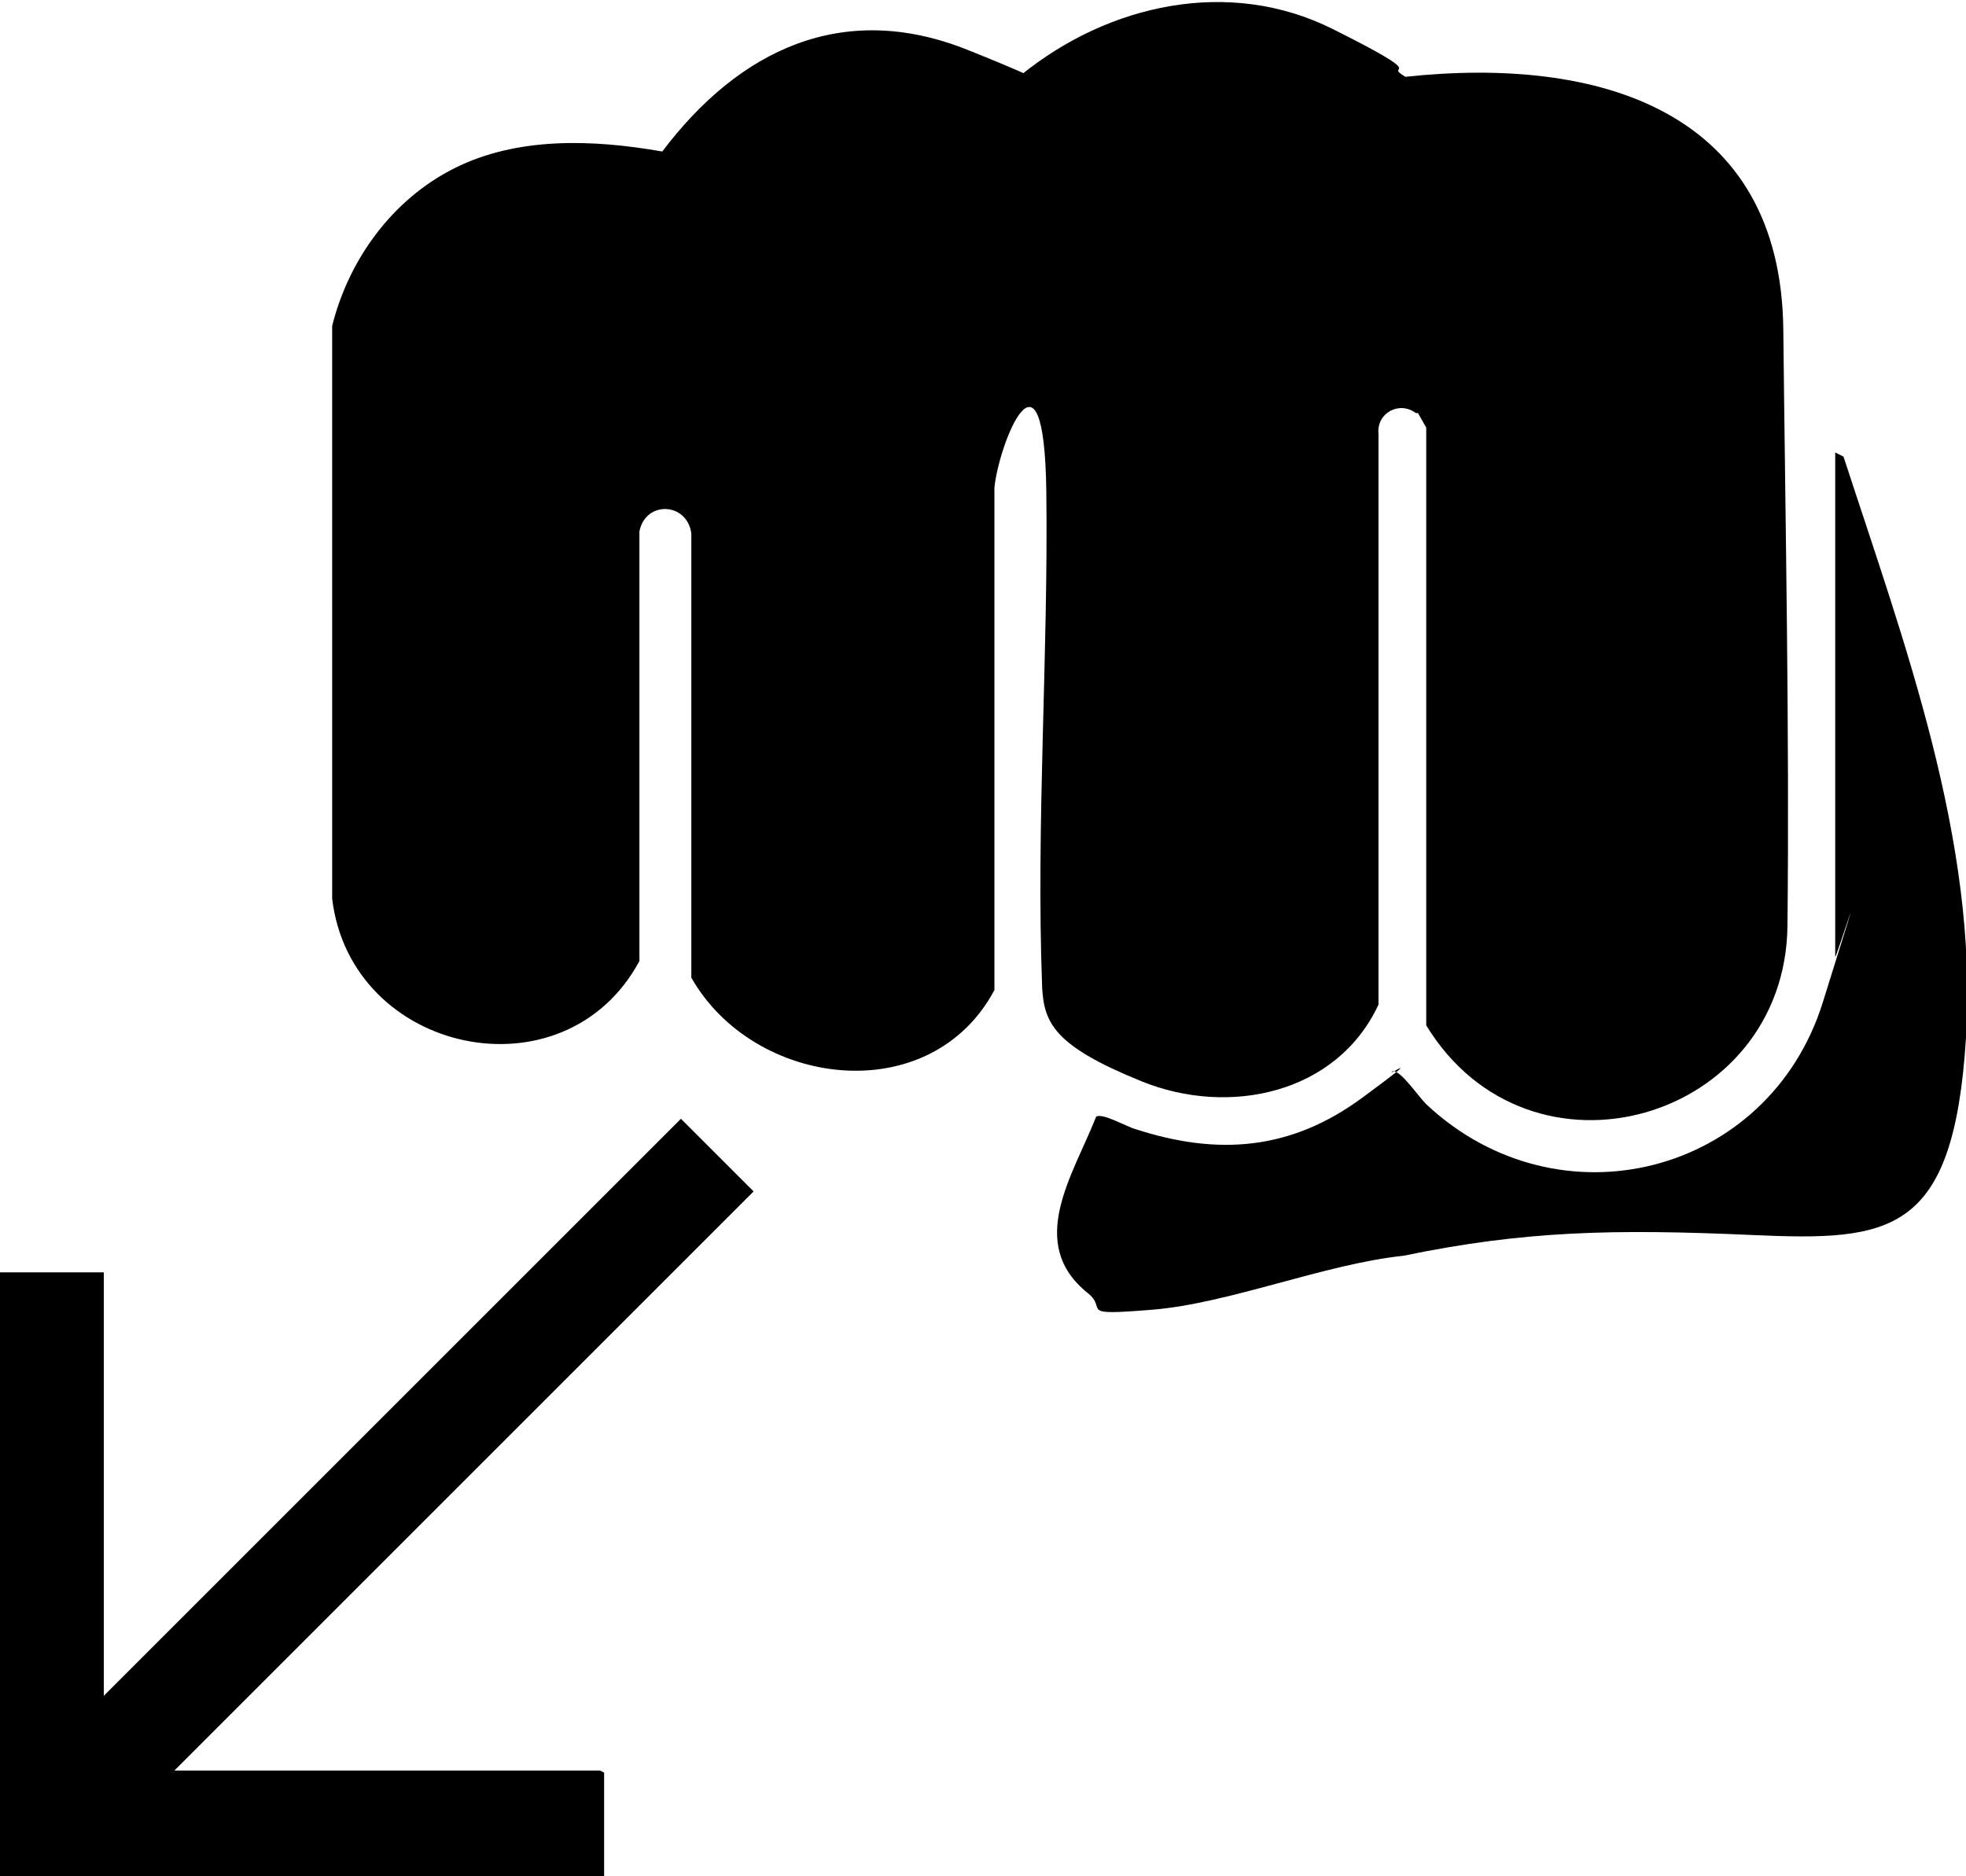 <?xml version="1.0" encoding="UTF-8"?>
<svg xmlns="http://www.w3.org/2000/svg" version="1.1" viewBox="0 0 94.7 90.4">
  <g>
    <path d="M68.2,19.9c-.8-.6-1.9,0-1.8,1v27.5c-2,4.3-7.2,5.4-11.4,3.7s-4.7-2.8-4.8-4.5c-.3-7.9.3-16,.2-23.9s-2.3-2.3-2.5-.2v24.2c-3.1,5.8-11.6,4.7-14.6-.6v-21.4c-.2-1.5-2.2-1.6-2.5-.1v20.7c-3.6,6.7-13.9,4.5-14.8-3V15.7c.8-3.2,2.9-6.1,5.9-7.6s6.6-1.4,10-.8C35.6,2.4,40.6,0,46.6,2.4s2.1,1.2,2.6,1.2c4.2-3.4,10-4.7,15-2.2s2.3,1.6,3.5,2.3c9.3-1,18.1,1.6,18.2,12.2.1,9.4.3,19.3.2,28.7s-12.4,13-17.4,4.8v-28.8c0,0-.4-.7-.4-.7Z"/>
    <path d="M88.4,21.8l.4.2c2.9,8.9,6.5,18.5,5.9,28s-3.6,9.8-10.3,9.5-11-.2-16.8,1c-3.8.4-8.4,2.3-12.1,2.6s-2.1,0-3.1-.8c-3-2.4-.7-5.7.4-8.5.3-.2,1.5.5,1.9.6,4,1.3,7.5,1,10.9-1.5s1-.9,1.5-1.3c.4,0,1.2,1.2,1.6,1.6,6.4,6,16.5,3.4,19.1-4.9s.6-2,.6-2.2v-24.3Z"/>
  </g>
  <path d="M29.1,85.4v5.1S0,90.4,0,90.4v-29.1s5,0,5,0v20.4l27.8-27.8,3.5,3.5-27.9,27.9h20.5Z"/>
</svg>